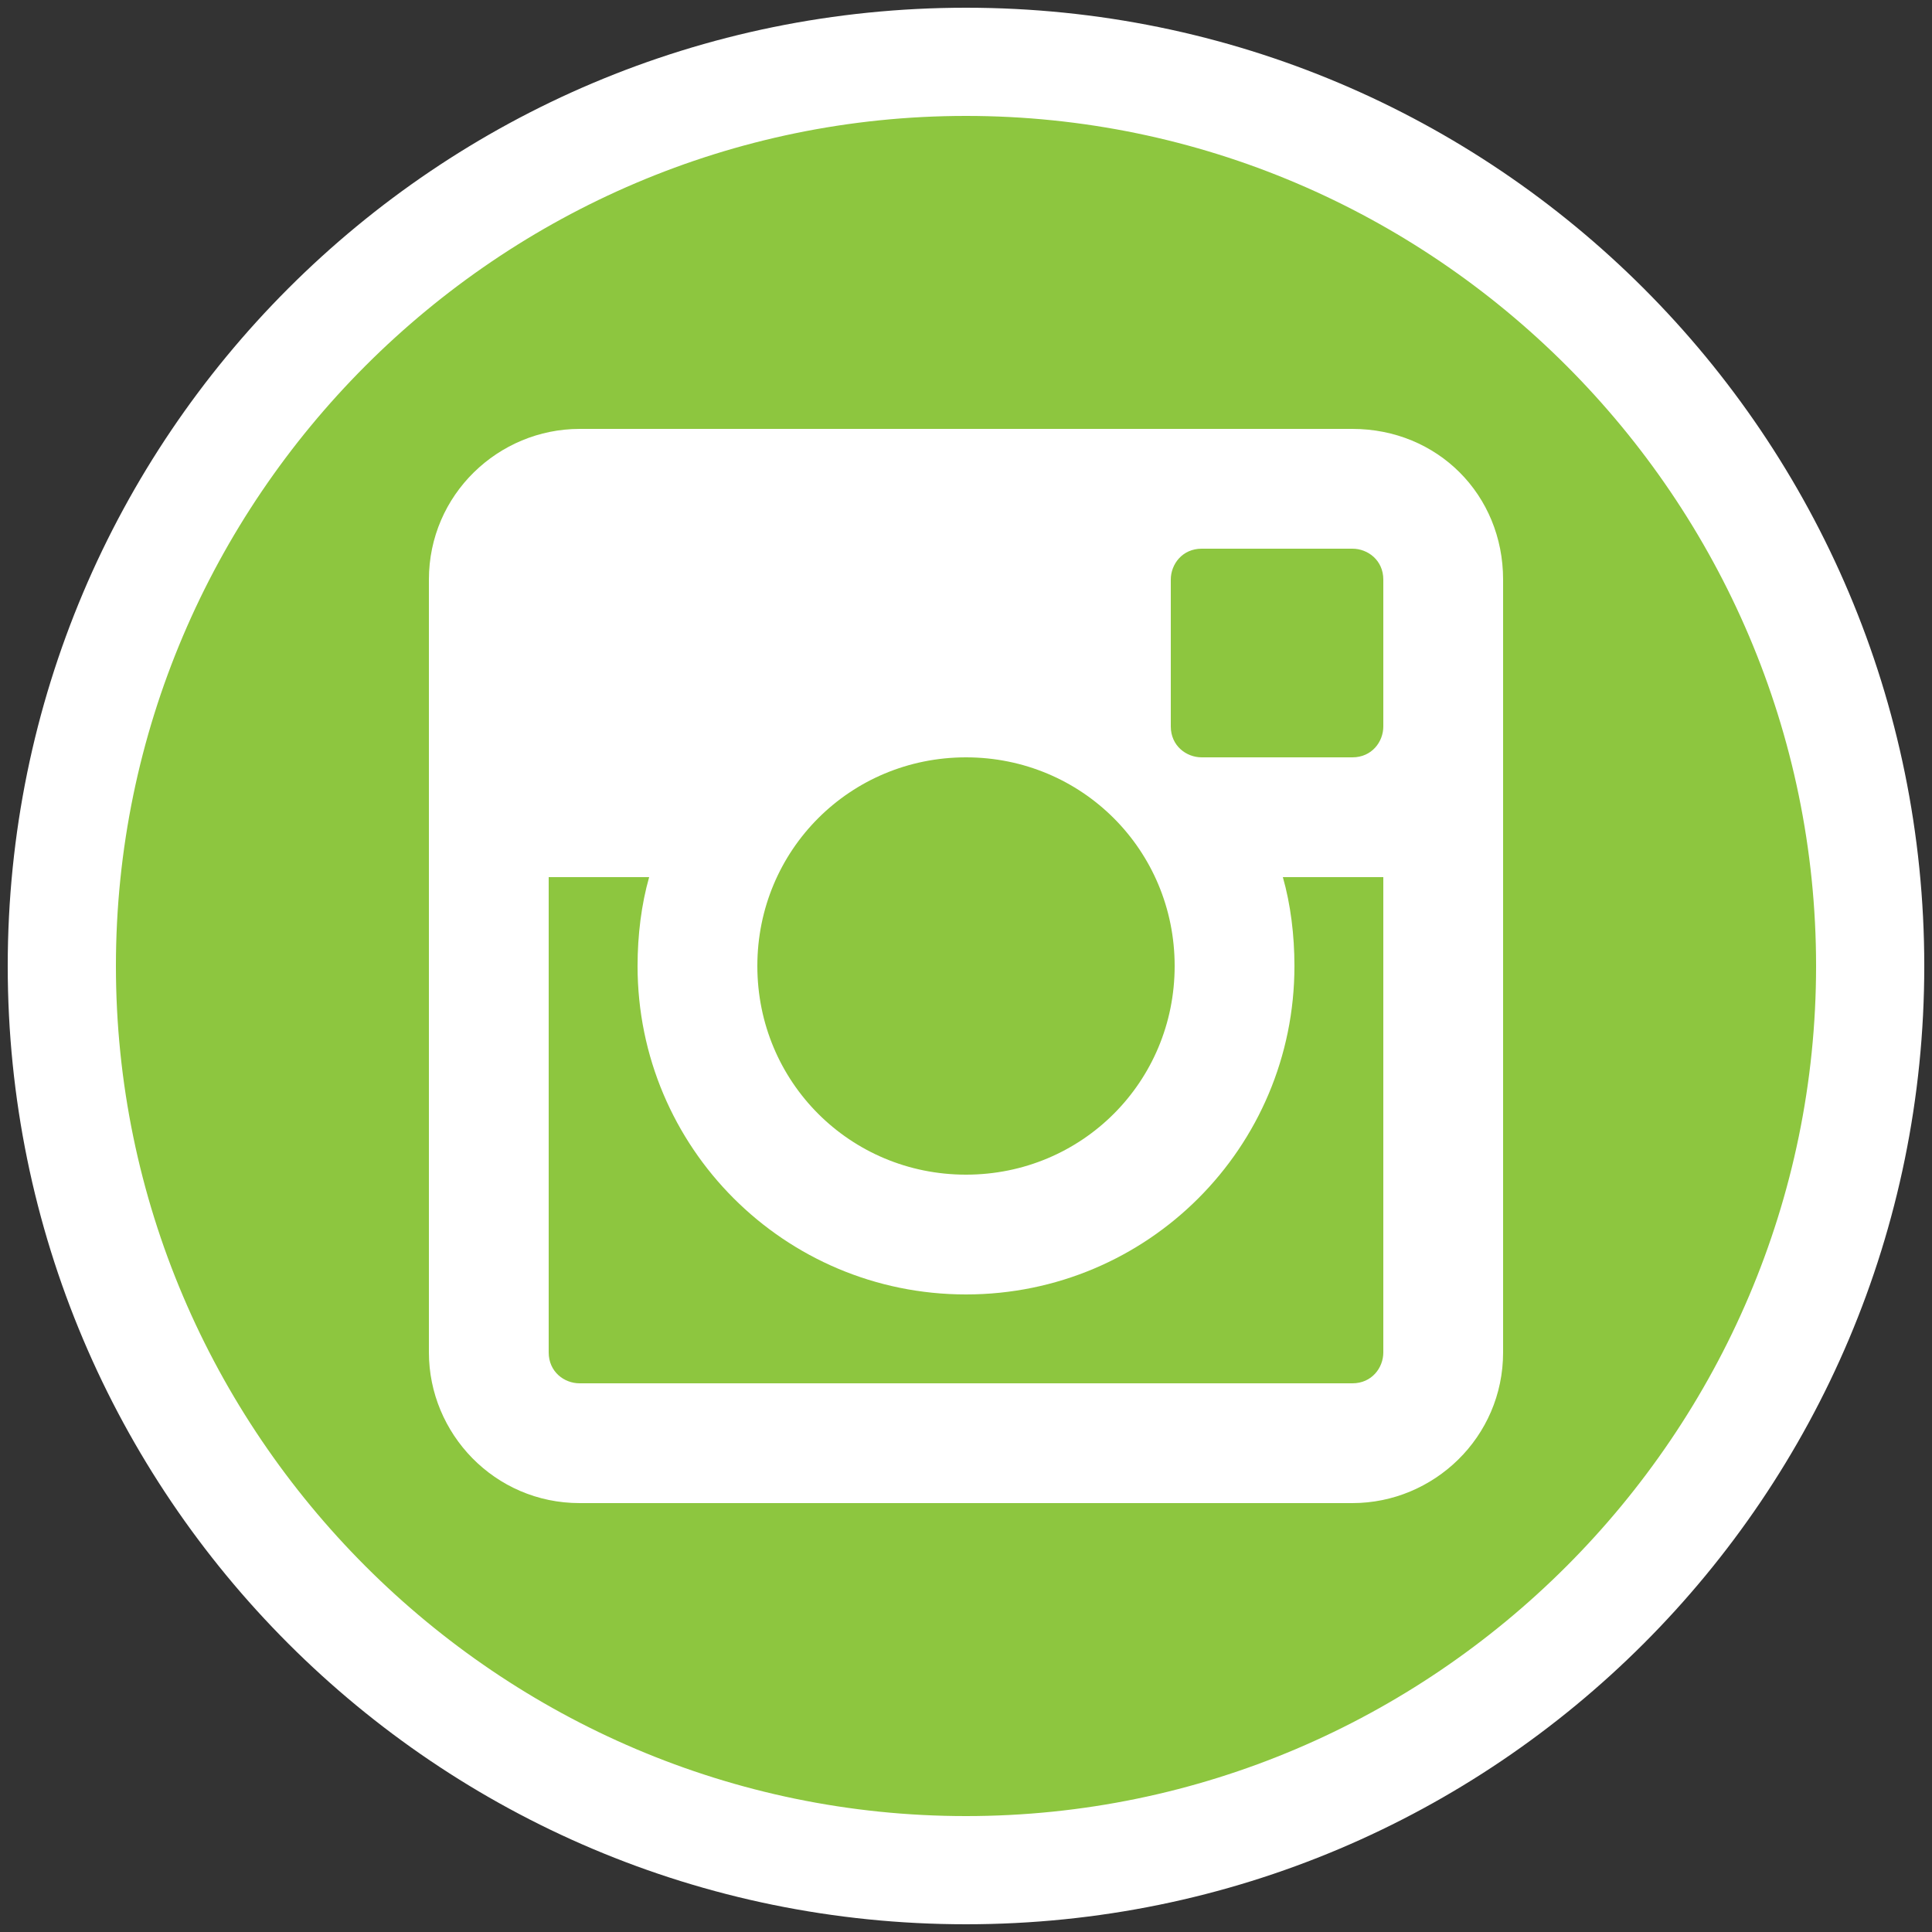 <?xml version="1.0" encoding="utf-8"?>
<!-- Generator: Adobe Illustrator 24.3.0, SVG Export Plug-In . SVG Version: 6.00 Build 0)  -->
<svg version="1.1" id="Layer_1" xmlns="http://www.w3.org/2000/svg" xmlns:xlink="http://www.w3.org/1999/xlink" x="0px" y="0px"
	 viewBox="0 0 50 50" style="enable-background:new 0 0 50 50;" xml:space="preserve">
<rect x="0" y="0" width="50" height="50" fill="#333333" stroke="none"/>
<style type="text/css">
	.st0{fill:#8DC63F;}
	.st1{fill:#FFFFFF;}
</style>
<circle class="st0" cx="25" cy="25" r="23.4"/>
<g>
	<path class="st1" d="M25,49.8C11.3,49.8,0.2,38.7,0.2,25S11.3,0.2,25,0.2S49.8,11.3,49.8,25S38.7,49.8,25,49.8z M25,3
		C12.9,3,3,12.9,3,25s9.9,22,22,22s22-9.9,22-22S37.1,3,25,3z"/>
</g>
<g>
	<g>
		<path class="st1" d="M35,11.1H15c-2.1,0-3.9,1.7-3.9,3.9V35c0,2.1,1.7,3.9,3.9,3.9H35c2.1,0,3.9-1.7,3.9-3.9V15
			C38.9,12.8,37.2,11.1,35,11.1z M25,19.6c3,0,5.4,2.4,5.4,5.4S28,30.4,25,30.4S19.6,28,19.6,25S22,19.6,25,19.6z M35.8,35
			c0,0.4-0.3,0.8-0.8,0.8H15c-0.4,0-0.8-0.3-0.8-0.8V22.7h2.6c-0.2,0.7-0.3,1.5-0.3,2.3c0,4.7,3.8,8.5,8.5,8.5s8.5-3.8,8.5-8.5
			c0-0.8-0.1-1.6-0.3-2.3h2.6V35z M35.8,18.8c0,0.4-0.3,0.8-0.8,0.8h-3.9c-0.4,0-0.8-0.3-0.8-0.8V15c0-0.4,0.3-0.8,0.8-0.8H35
			c0.4,0,0.8,0.3,0.8,0.8V18.8z"/>
	</g>
</g>
</svg>
